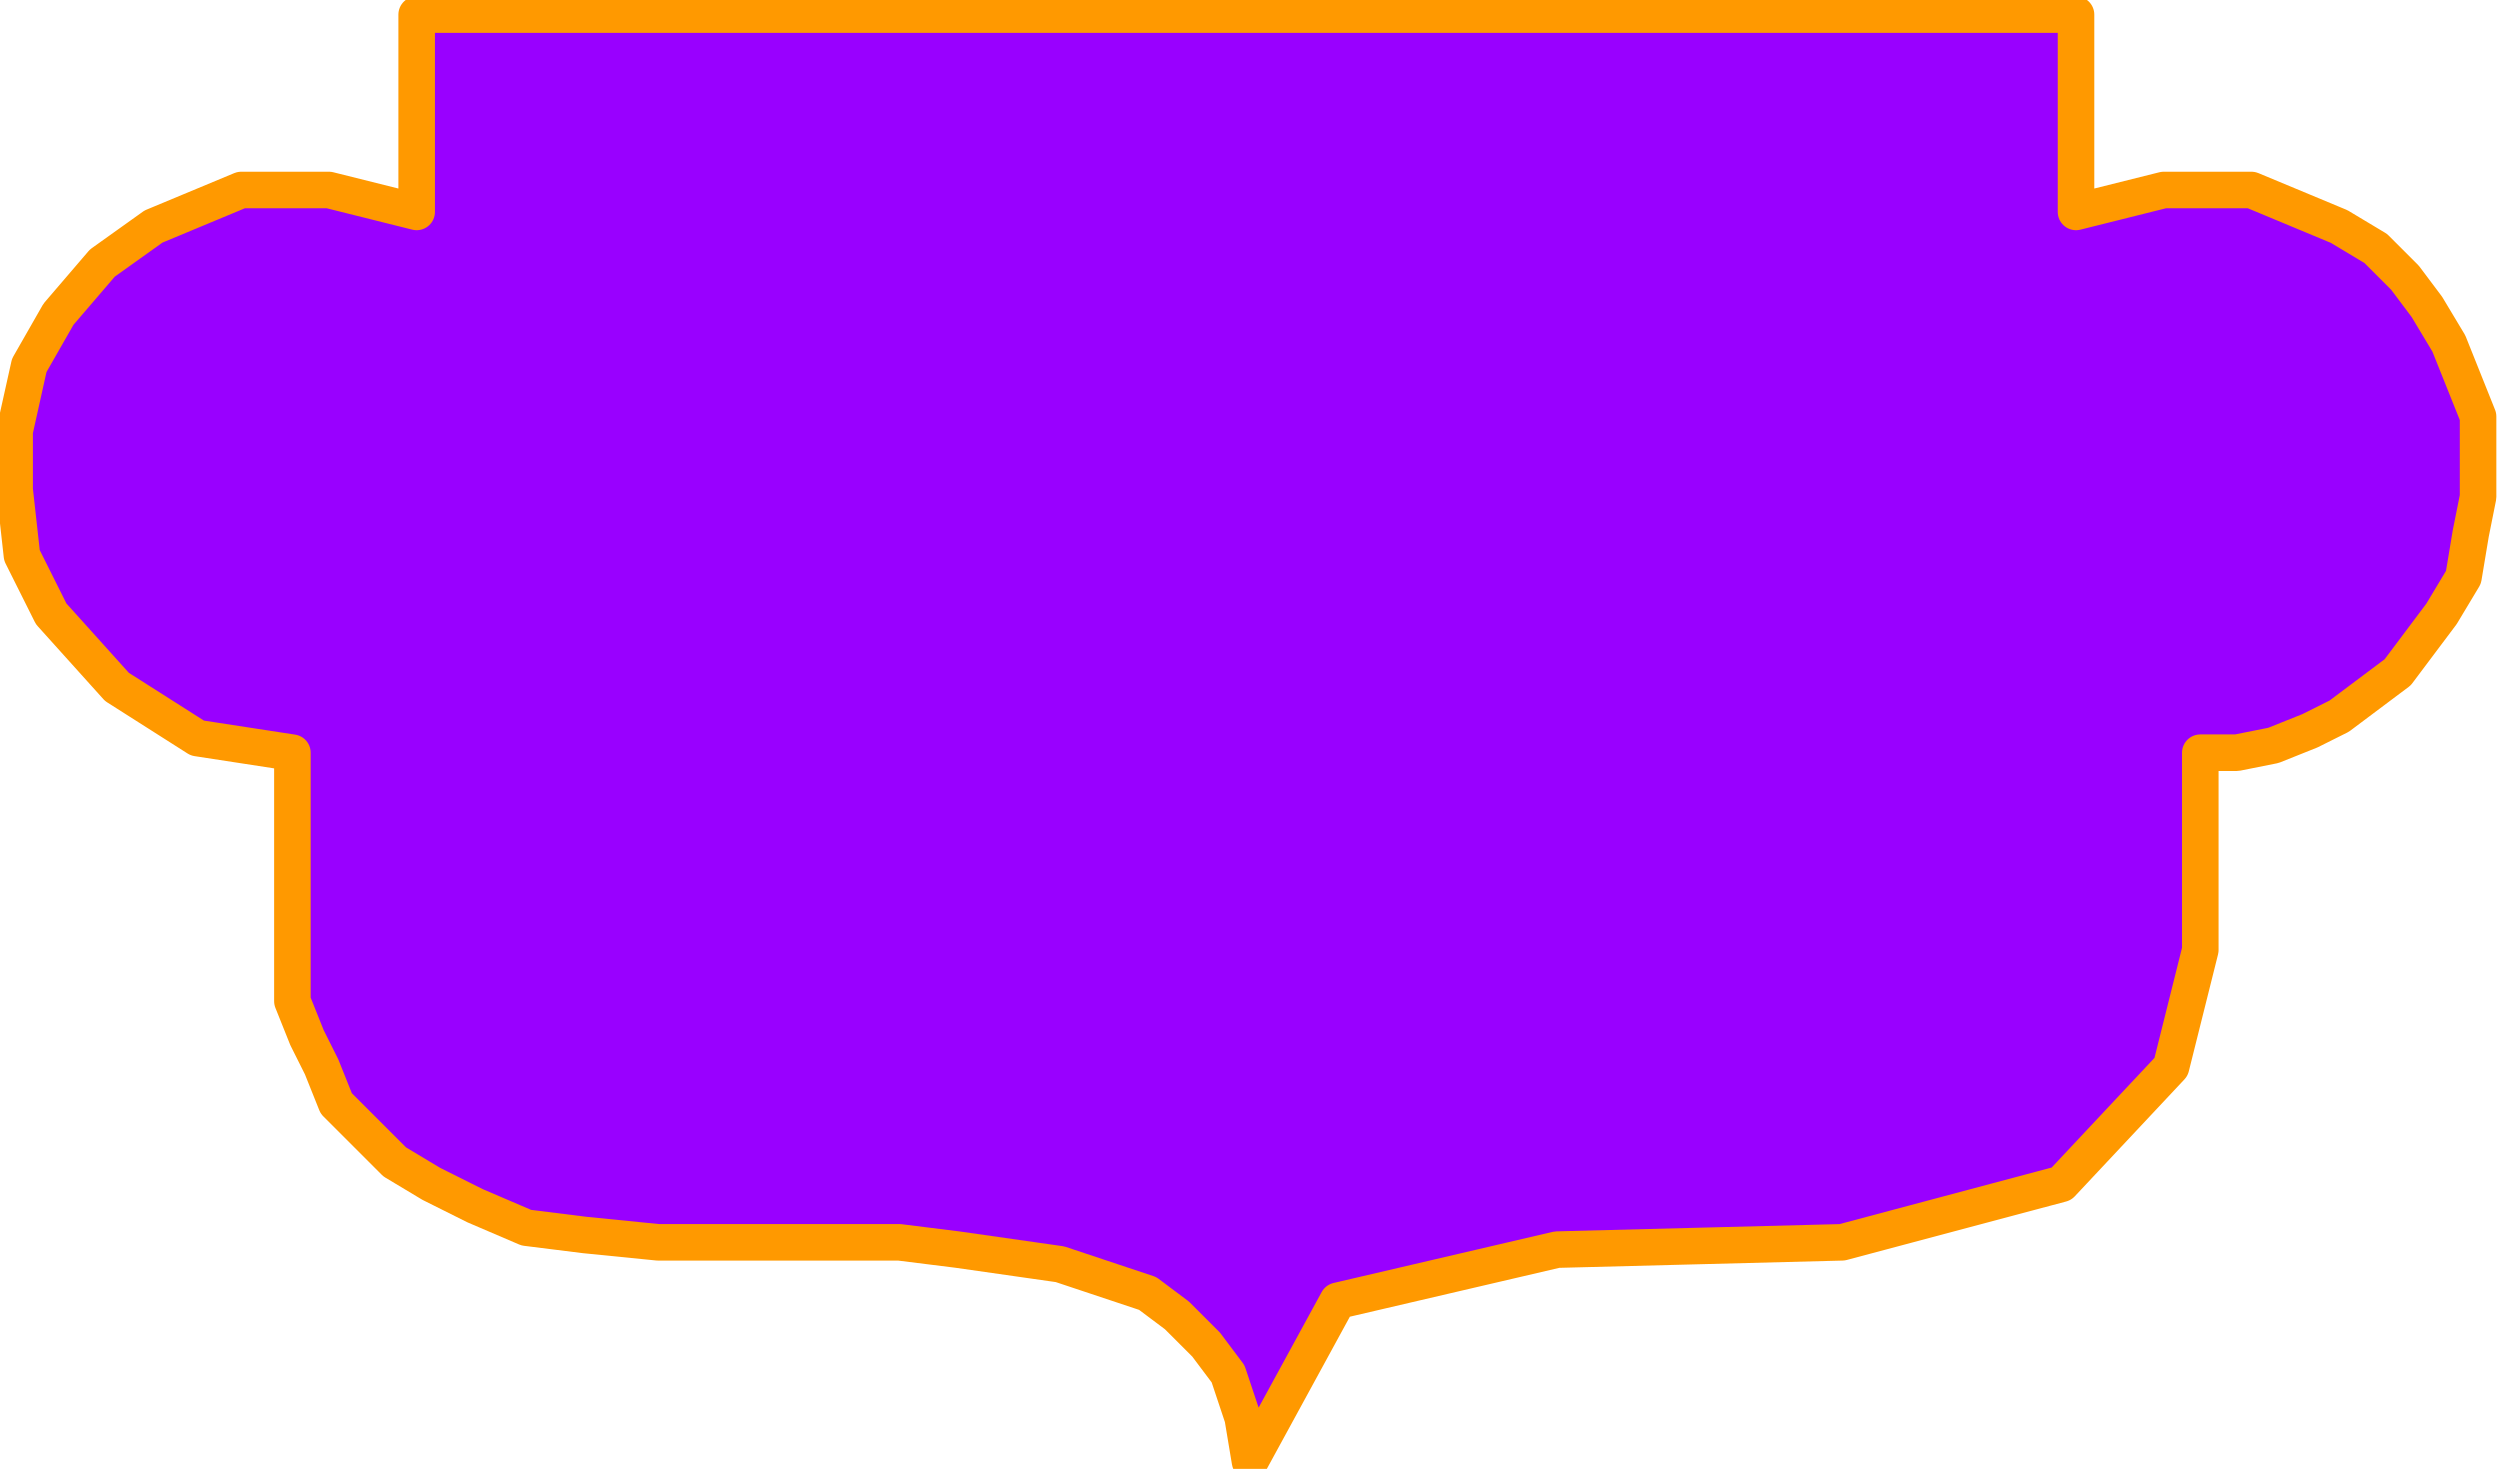 <svg xmlns="http://www.w3.org/2000/svg" fill-rule="evenodd" height="31.68" preserveAspectRatio="none" stroke-linecap="round" viewBox="0 0 342 201" width="53.92"><style>.brush0{fill:#fff}.pen0{stroke:#000;stroke-width:1;stroke-linejoin:round}.font0{font-size:8px;font-family:Arial,monospace}.brush2{fill:none}</style><path style="fill:none;stroke:none" d="M0 0h342v201H0z"/><path style="fill:#90f;stroke:#f90;stroke-width:5;stroke-linejoin:round" d="M284 2v27l12-3h12l12 5h0l5 3 4 4 3 4 3 5 2 5 2 5v11l-1 5-1 6-3 5h0l-3 4-3 4-4 3-4 3-4 2-5 2-5 1h-5 0v27l-4 16-15 16-30 8h0l-39 1-30 7-12 22h0l-1-6-2-6-3-4-4-4-4-3-6-2-6-2-7-1-7-1-8-1H90h0l-10-1-8-1-7-3-6-3-5-3-4-4-4-4-2-5-2-4-2-5v-7h0v-27l-13-2-11-7-9-10h0l-4-8-1-9v-8l2-9 4-7 6-7 7-5h0l12-5h12l12 3h0V2h227z"/></svg>
